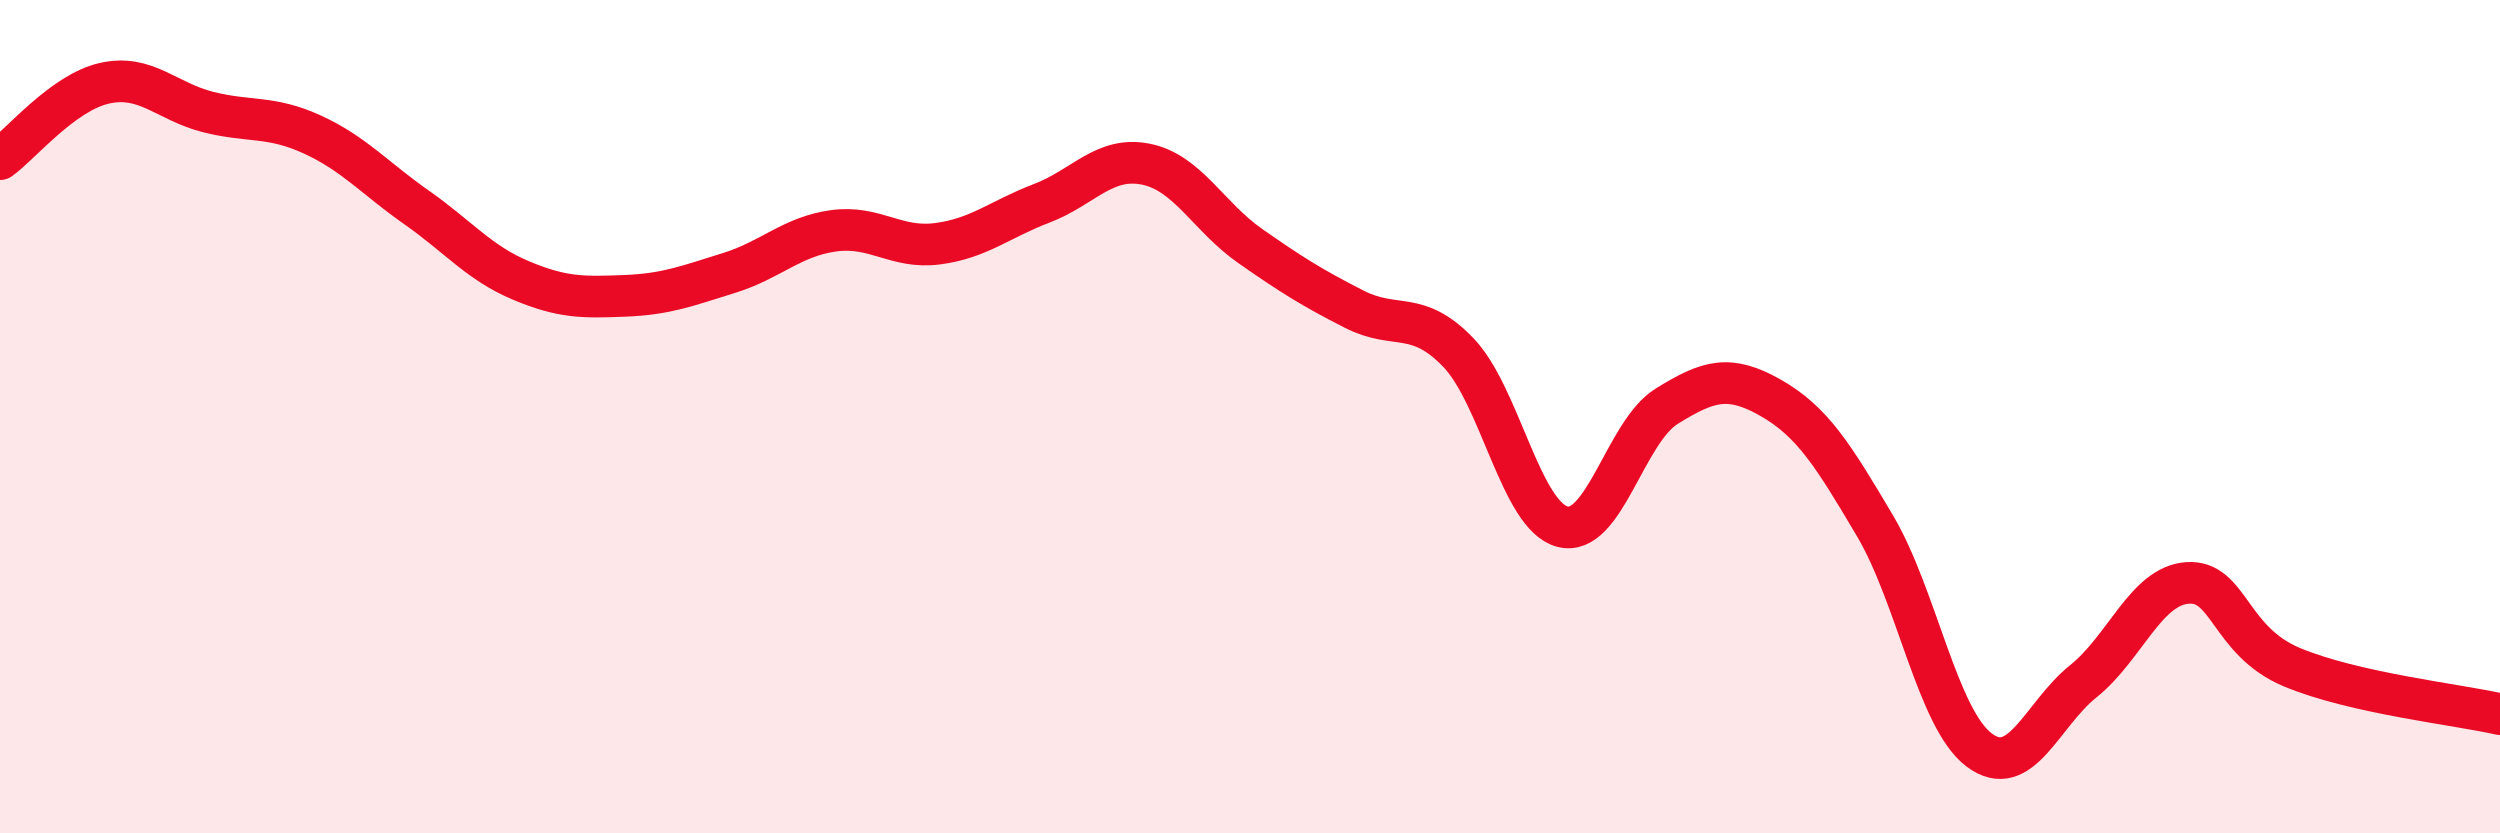 
    <svg width="60" height="20" viewBox="0 0 60 20" xmlns="http://www.w3.org/2000/svg">
      <path
        d="M 0,3.82 C 0.5,3.46 1.5,2.23 2.5,2 C 3.5,1.77 4,2.44 5,2.69 C 6,2.94 6.5,2.77 7.5,3.23 C 8.5,3.69 9,4.28 10,4.98 C 11,5.68 11.5,6.31 12.5,6.73 C 13.5,7.15 14,7.14 15,7.1 C 16,7.06 16.5,6.86 17.5,6.55 C 18.5,6.24 19,5.68 20,5.54 C 21,5.4 21.5,5.98 22.5,5.85 C 23.5,5.72 24,5.26 25,4.88 C 26,4.5 26.5,3.74 27.5,3.94 C 28.5,4.14 29,5.2 30,5.9 C 31,6.6 31.5,6.91 32.5,7.42 C 33.5,7.93 34,7.42 35,8.46 C 36,9.5 36.5,12.38 37.5,12.64 C 38.5,12.9 39,10.37 40,9.75 C 41,9.13 41.5,8.98 42.5,9.55 C 43.5,10.12 44,10.93 45,12.62 C 46,14.31 46.5,17.25 47.5,18 C 48.5,18.75 49,17.15 50,16.35 C 51,15.55 51.5,14.06 52.5,13.99 C 53.5,13.92 53.5,15.38 55,16.01 C 56.5,16.64 59,16.91 60,17.14L60 20L0 20Z"
        fill="#EB0A25"
        opacity="0.1"
        stroke-linecap="round"
        stroke-linejoin="round"
      />
      <path
        d="M 0,3.82 C 0.5,3.46 1.5,2.23 2.5,2 C 3.5,1.77 4,2.44 5,2.69 C 6,2.94 6.5,2.77 7.5,3.23 C 8.5,3.69 9,4.28 10,4.98 C 11,5.68 11.5,6.31 12.5,6.73 C 13.5,7.15 14,7.14 15,7.1 C 16,7.06 16.5,6.86 17.5,6.55 C 18.5,6.24 19,5.68 20,5.54 C 21,5.4 21.5,5.98 22.5,5.85 C 23.5,5.72 24,5.26 25,4.88 C 26,4.5 26.5,3.74 27.5,3.94 C 28.5,4.14 29,5.2 30,5.9 C 31,6.6 31.5,6.91 32.5,7.42 C 33.5,7.93 34,7.42 35,8.46 C 36,9.5 36.5,12.38 37.5,12.64 C 38.5,12.9 39,10.37 40,9.75 C 41,9.13 41.5,8.98 42.5,9.55 C 43.5,10.12 44,10.93 45,12.62 C 46,14.31 46.5,17.25 47.5,18 C 48.5,18.75 49,17.15 50,16.35 C 51,15.55 51.5,14.06 52.5,13.99 C 53.5,13.92 53.5,15.38 55,16.01 C 56.5,16.64 59,16.91 60,17.14"
        stroke="#EB0A25"
        stroke-width="1"
        fill="none"
        stroke-linecap="round"
        stroke-linejoin="round"
      />
    </svg>
  